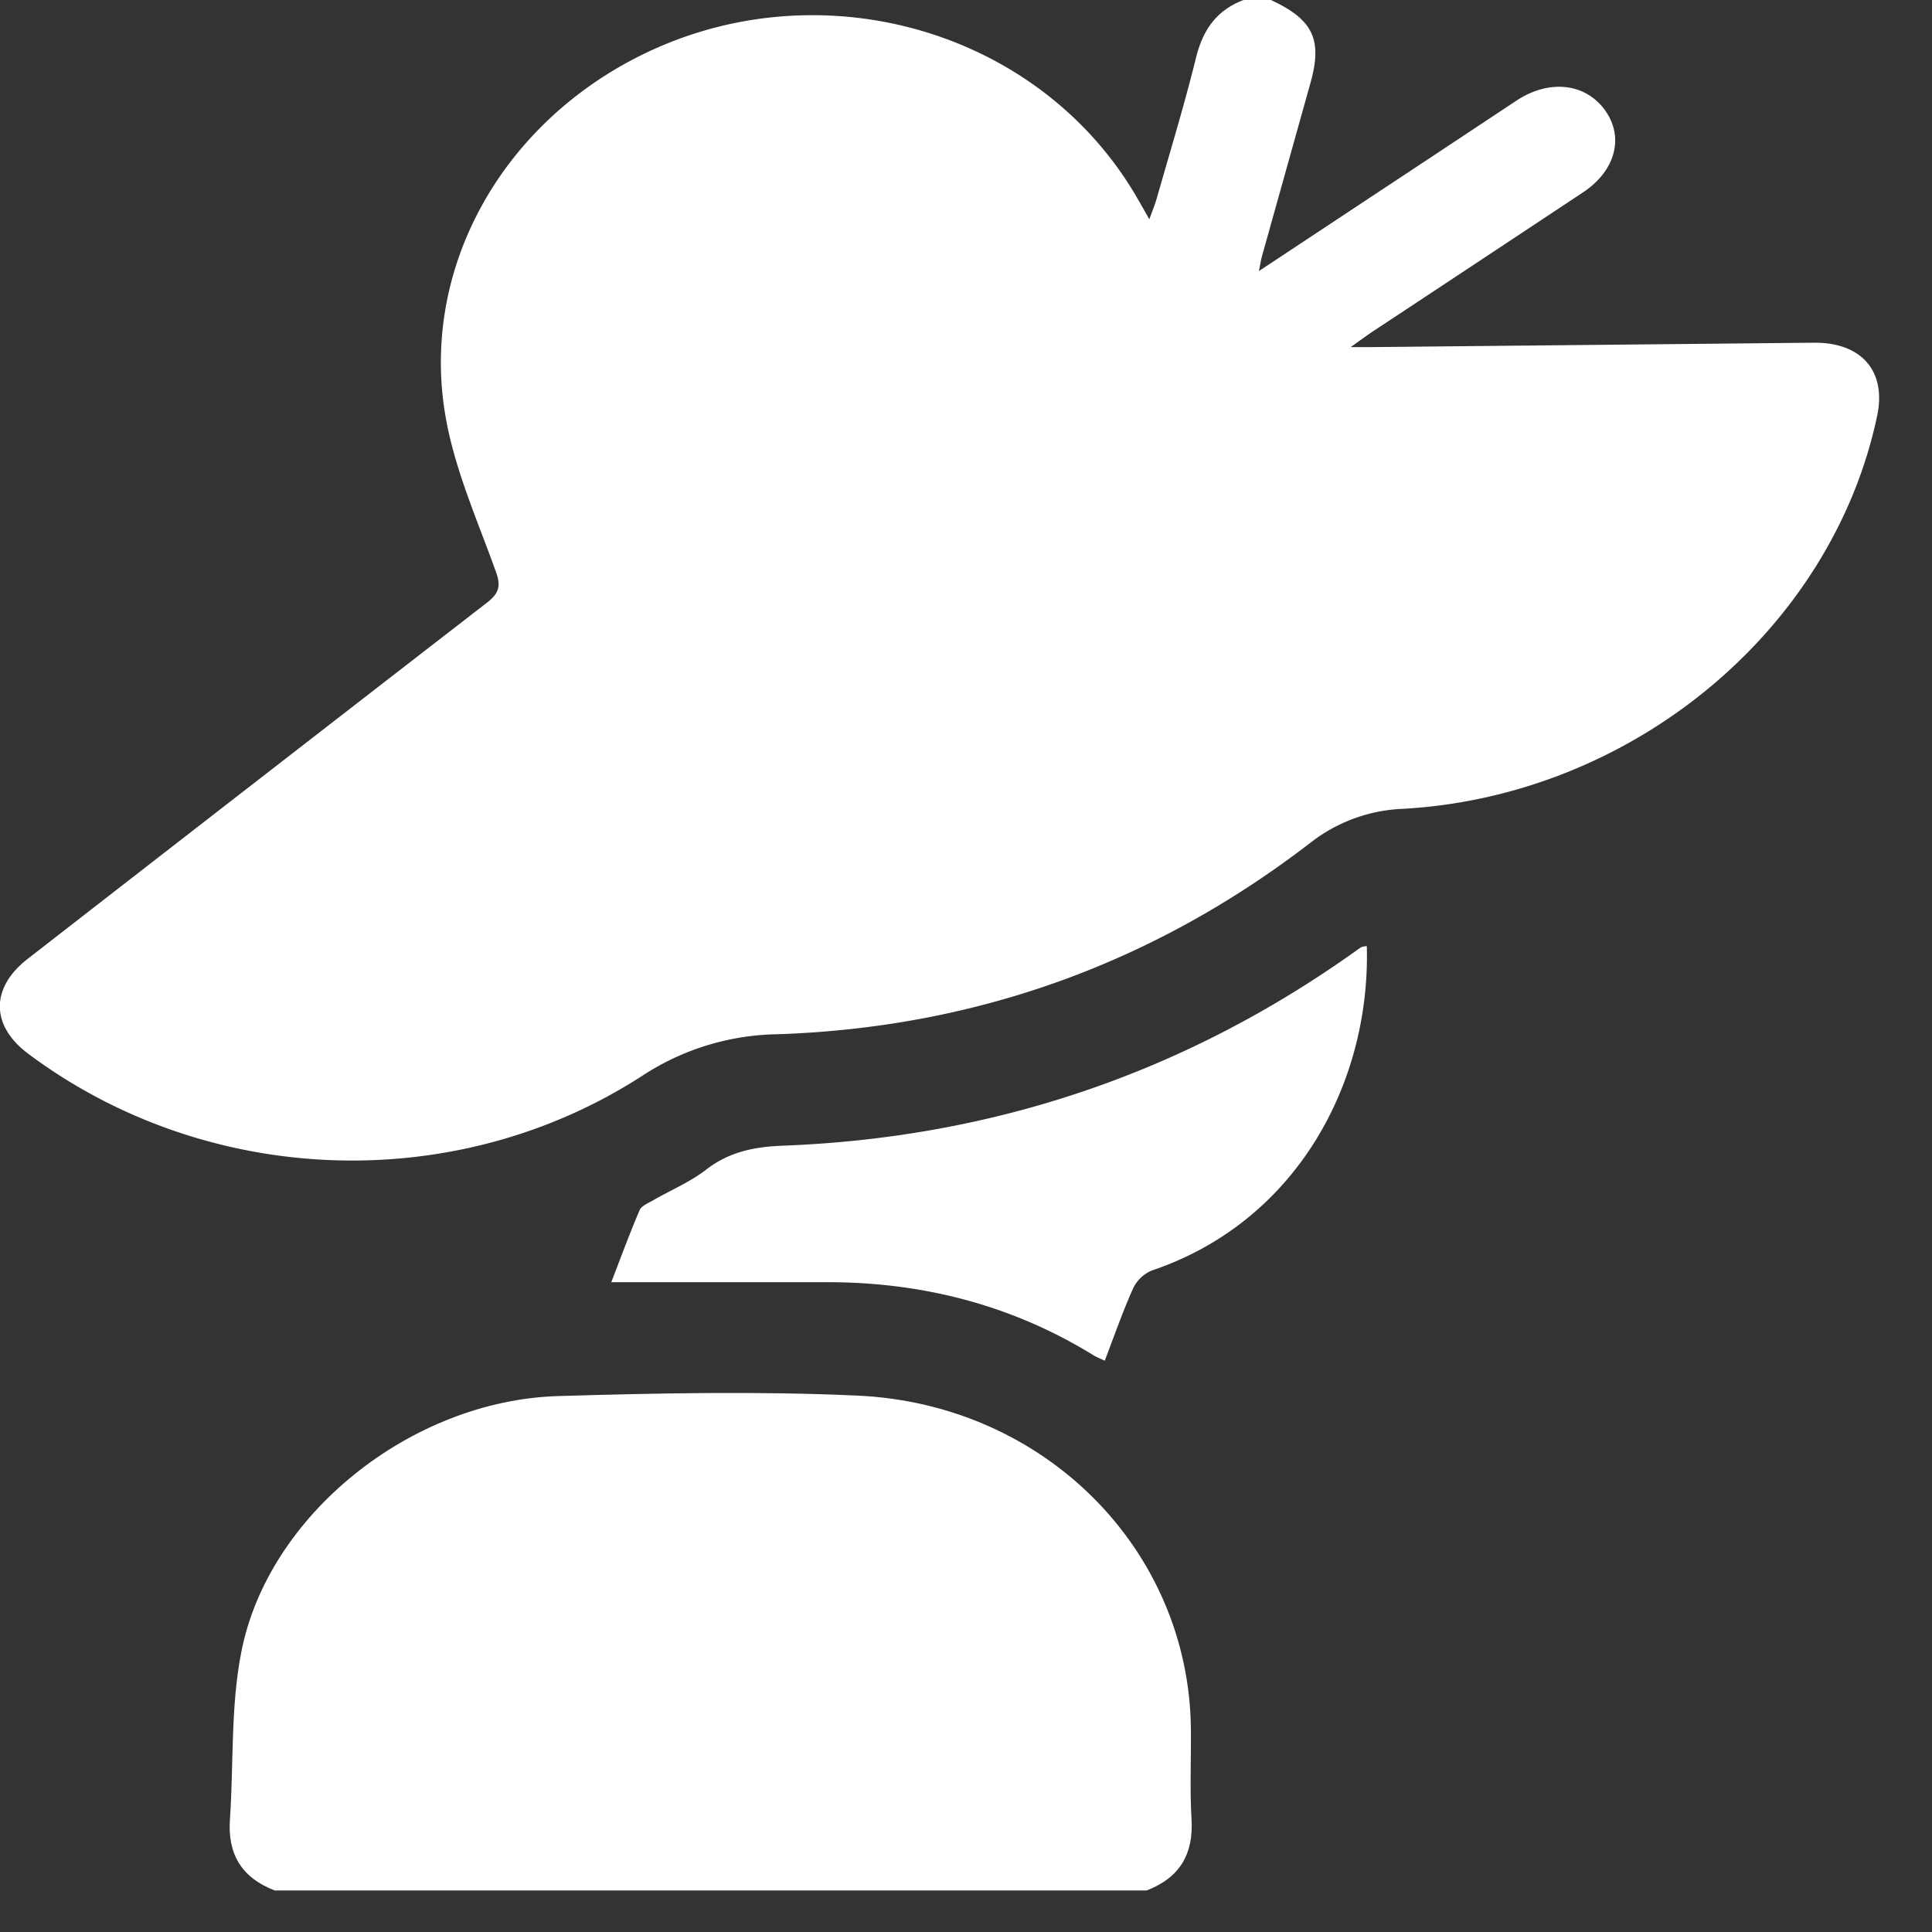 <?xml version="1.0" encoding="UTF-8"?>  <svg xmlns="http://www.w3.org/2000/svg" xmlns:xlink="http://www.w3.org/1999/xlink" version="1.1" id="cat-fashion-2" x="0px" y="0px" style="enable-background:new 0 0 55 55;" xml:space="preserve" width="512px" height="512px"><rect width="100%" height="100%" fill="#333333" stroke="none"/><path d="M345.8,5c11.2,5.2,13.72,10.49,10.48,22q-6.4,22.89-12.81,45.78c-.3,1.06-.46,2.14-.85,4.06l28.1-18.59Q390.78,45,410.84,31.69c8.56-5.66,18-4.73,23.27,2.21,5.4,7.13,3.19,16.19-5.47,22Q400.58,74.5,372.45,93.08c-1.48,1-2.91,2.06-5.5,3.9,3,0,4.59,0,6.21,0l116.5-1.16c12.67-.12,19.3,7.54,16.81,19.36-12,56.88-65,100.82-125.77,104.17a42.48,42.48,0,0,0-24.44,9c-41.21,31.71-88.36,49-141.41,50.74A67.09,67.09,0,0,0,179,290.23c-49.68,32-115.44,29.25-162.55-6-9.92-7.44-10-17.43-.13-25.11q60.81-47.26,121.72-94.4c3.27-2.52,3.71-4.49,2.4-8.15-4.74-13.23-10.59-26.33-13.15-40-7.18-38.17,12.78-76.12,48.59-95.37,47.86-25.73,108.29-9.34,134.64,36.53.9,1.56,1.78,3.12,3.06,5.39.81-2.25,1.48-3.83,1.95-5.47,3.53-12.41,7.32-24.77,10.41-37.29,1.77-7.2,5.26-12.56,12.61-15.36Z" transform="translate(-9 -5)" style="fill:#fff"></path><path d="M81.82,506c-9-3.47-12.53-9.85-11.88-18.92,1-14.75.16-29.8,3-44.23,7.06-36.39,45-66.73,84-67.88,26.42-.78,52.93-1.32,79.3-.12,49.8,2.26,87.87,41,88.36,88.29.08,8-.31,16,.17,23.95.54,9.07-2.94,15.44-11.91,18.91Z" transform="translate(-9 -5)" style="fill:#fff"></path><path d="M371.22,255.74c1,36.2-18.58,73.05-57.08,86a9.56,9.56,0,0,0-4.9,4.8c-2.73,6.1-4.92,12.43-7.47,19.06-1.24-.59-2.15-.93-2.95-1.42-21.49-13.25-45.15-19.4-70.68-19.39H171c2.62-6.78,4.89-13,7.5-19.07.48-1.14,2.25-1.86,3.54-2.6,4.69-2.71,9.84-4.86,14.05-8.12,6.07-4.72,12.73-6.09,20.35-6.38,56-2.13,106.41-19.36,151.28-51.19.69-.49,1.36-1,2.08-1.44A5,5,0,0,1,371.22,255.74Z" transform="translate(-9 -5)" style="fill:#fff"></path></svg> 